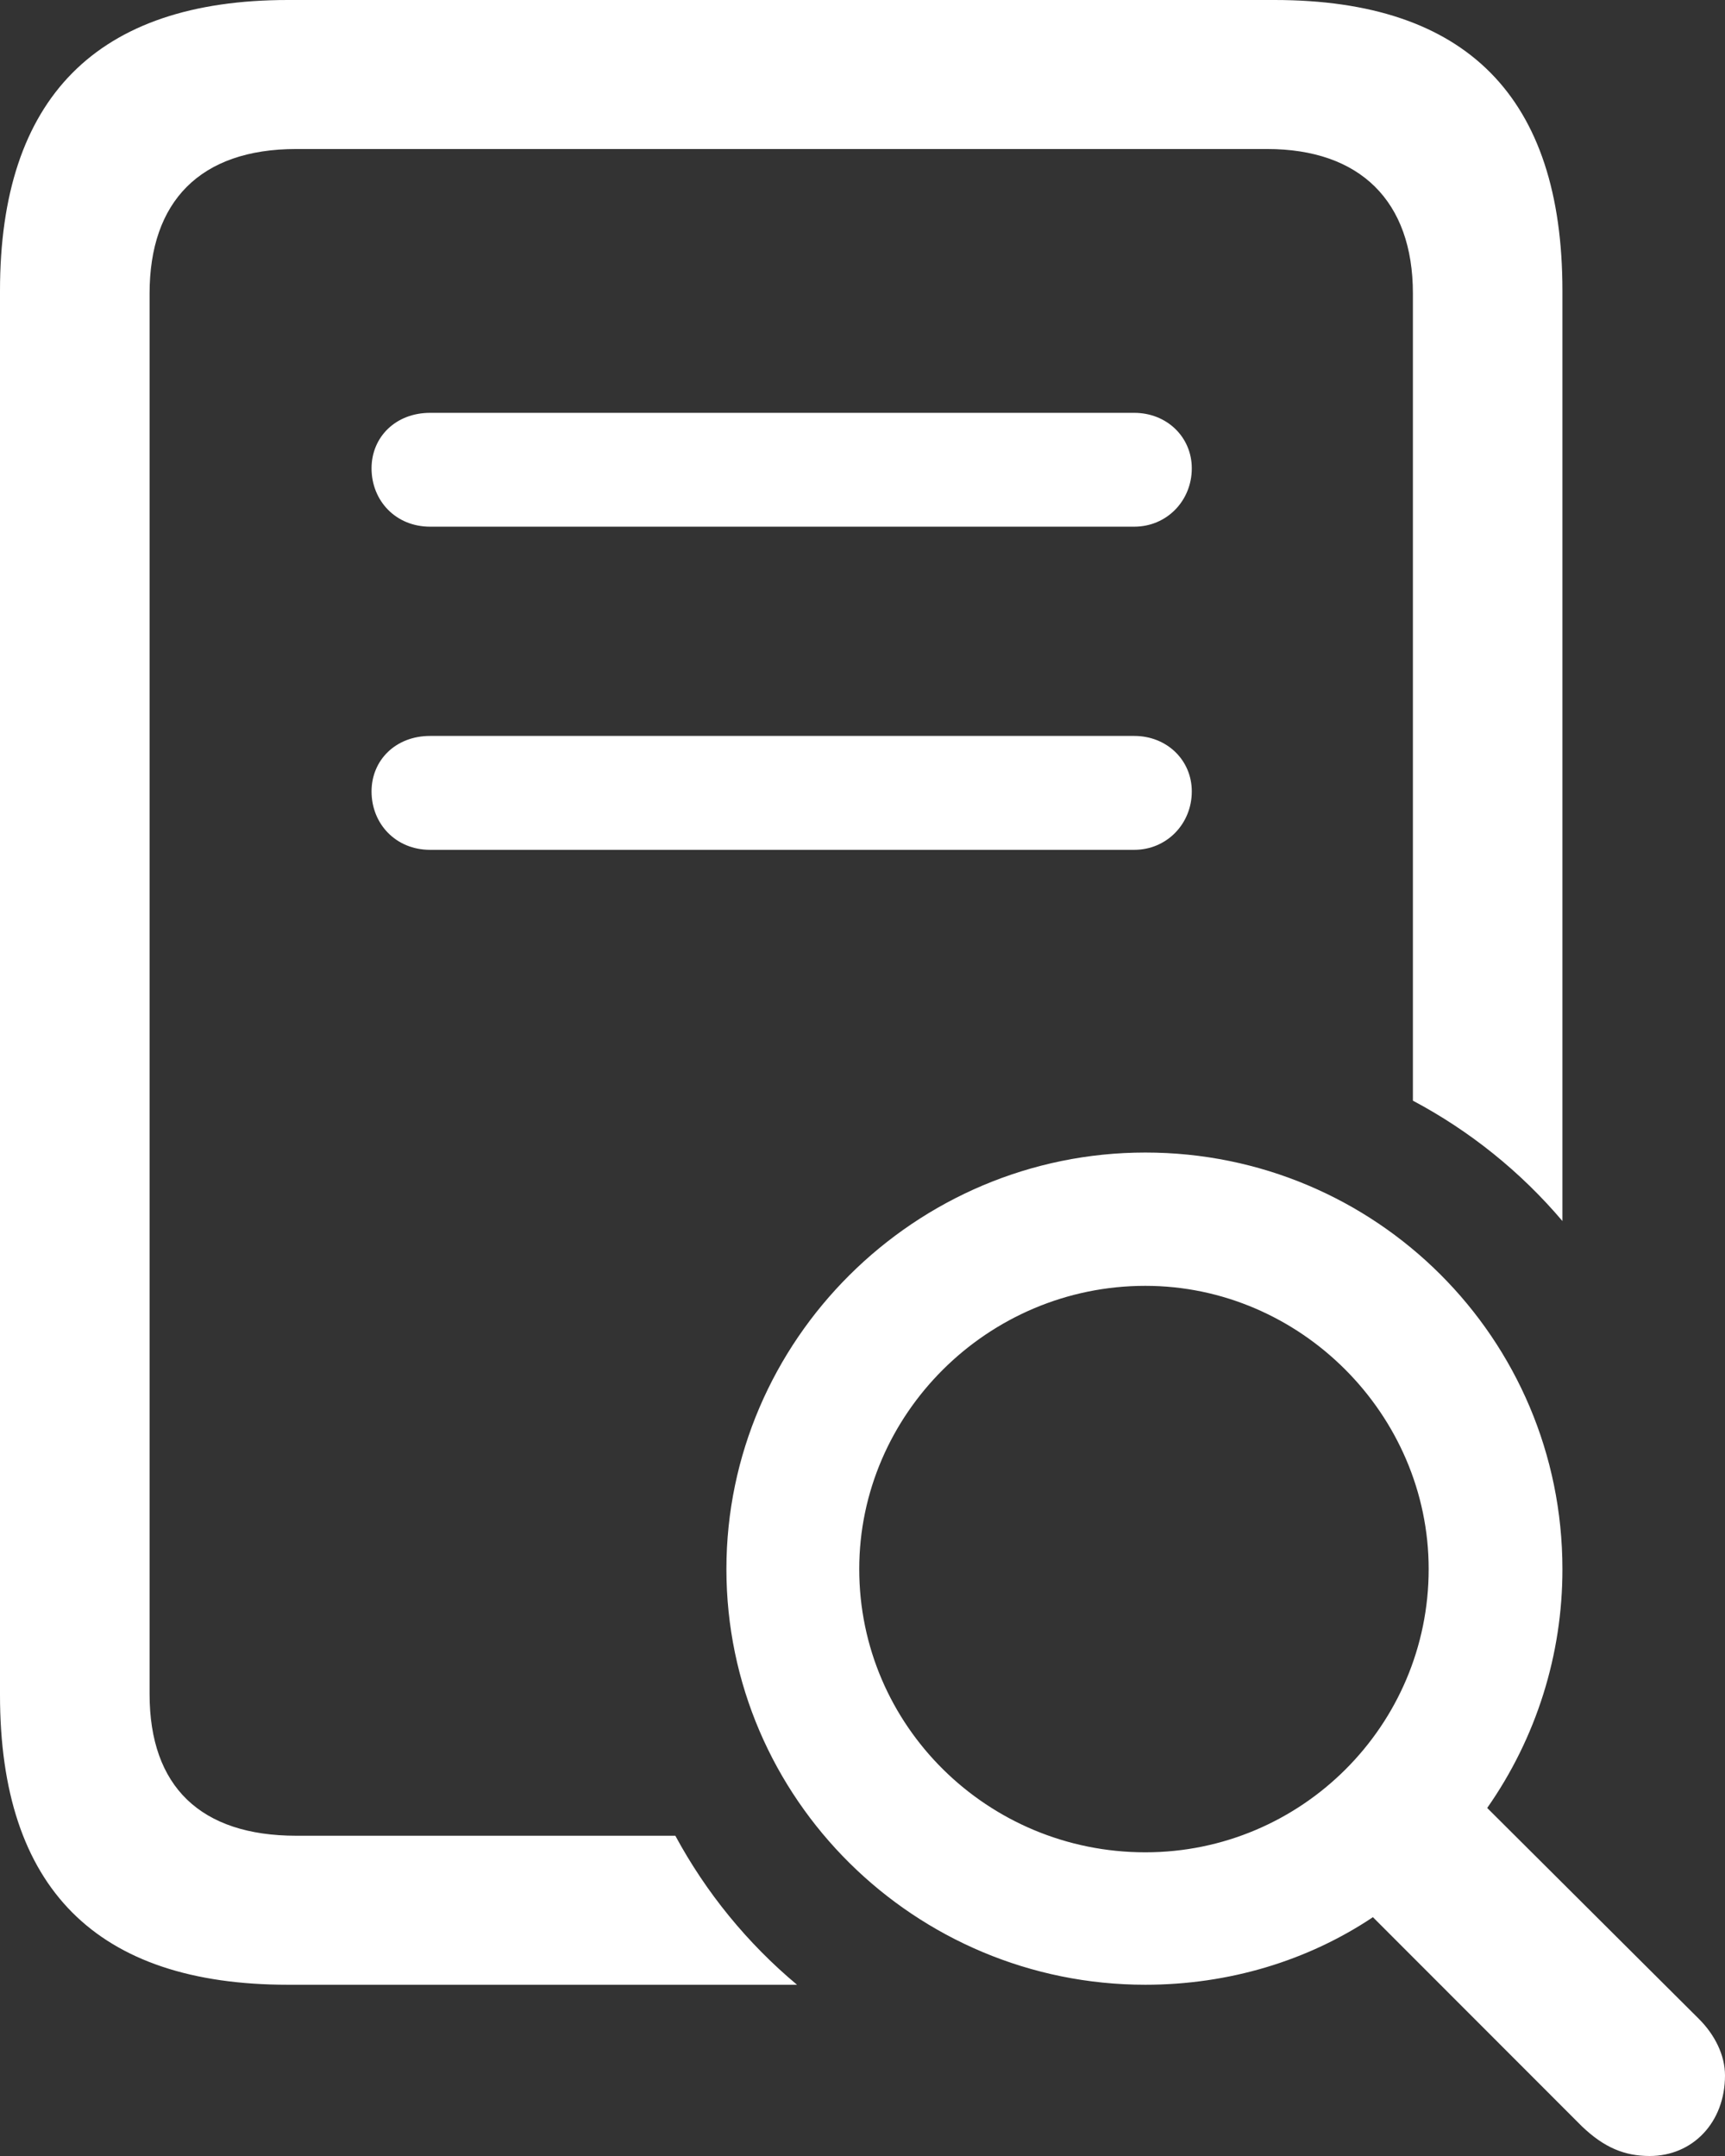 <svg width="28" height="35" viewBox="0 0 28 35" fill="none" xmlns="http://www.w3.org/2000/svg">
<rect x="0" y="0" width="28" height="35" fill="#333333" stroke="none"/>
<path d="M4.674 32.22H12.937C12.131 31.546 11.461 30.725 10.962 29.801H4.81C3.257 29.801 2.428 29.004 2.428 27.502V4.764C2.428 3.277 3.242 2.419 4.81 2.419H20.566C22.074 2.419 22.934 3.261 22.934 4.764V17.868C23.86 18.36 24.684 19.023 25.361 19.822V4.719C25.361 1.578 23.808 0 20.687 0H4.674C1.568 0 0 1.593 0 4.719V27.516C0 30.657 1.568 32.22 4.674 32.22ZM6.981 8.55H18.411C18.938 8.55 19.345 8.13 19.345 7.603C19.345 7.093 18.938 6.702 18.411 6.702H6.981C6.424 6.702 6.031 7.093 6.031 7.603C6.031 8.129 6.424 8.55 6.981 8.55ZM6.981 13.796H18.411C18.938 13.796 19.345 13.374 19.345 12.848C19.345 12.337 18.938 11.947 18.411 11.947H6.981C6.424 11.947 6.031 12.338 6.031 12.848C6.031 13.374 6.424 13.796 6.981 13.796ZM18.591 32.22C19.949 32.22 21.23 31.829 22.285 31.123L25.678 34.519C26.04 34.865 26.371 35 26.778 35C27.472 35 28 34.459 28 33.692C28 33.362 27.834 33.032 27.578 32.776L24.14 29.35C24.937 28.213 25.363 26.859 25.361 25.472C25.361 21.73 22.331 18.71 18.591 18.71C14.852 18.71 11.791 21.761 11.791 25.472C11.791 29.199 14.852 32.22 18.591 32.22ZM18.591 30.07C16.028 30.07 13.947 28.012 13.947 25.472C13.947 22.963 16.028 20.874 18.591 20.874C21.109 20.874 23.19 22.963 23.19 25.472C23.19 28.012 21.125 30.07 18.591 30.07Z" fill="white"/>
</svg>

